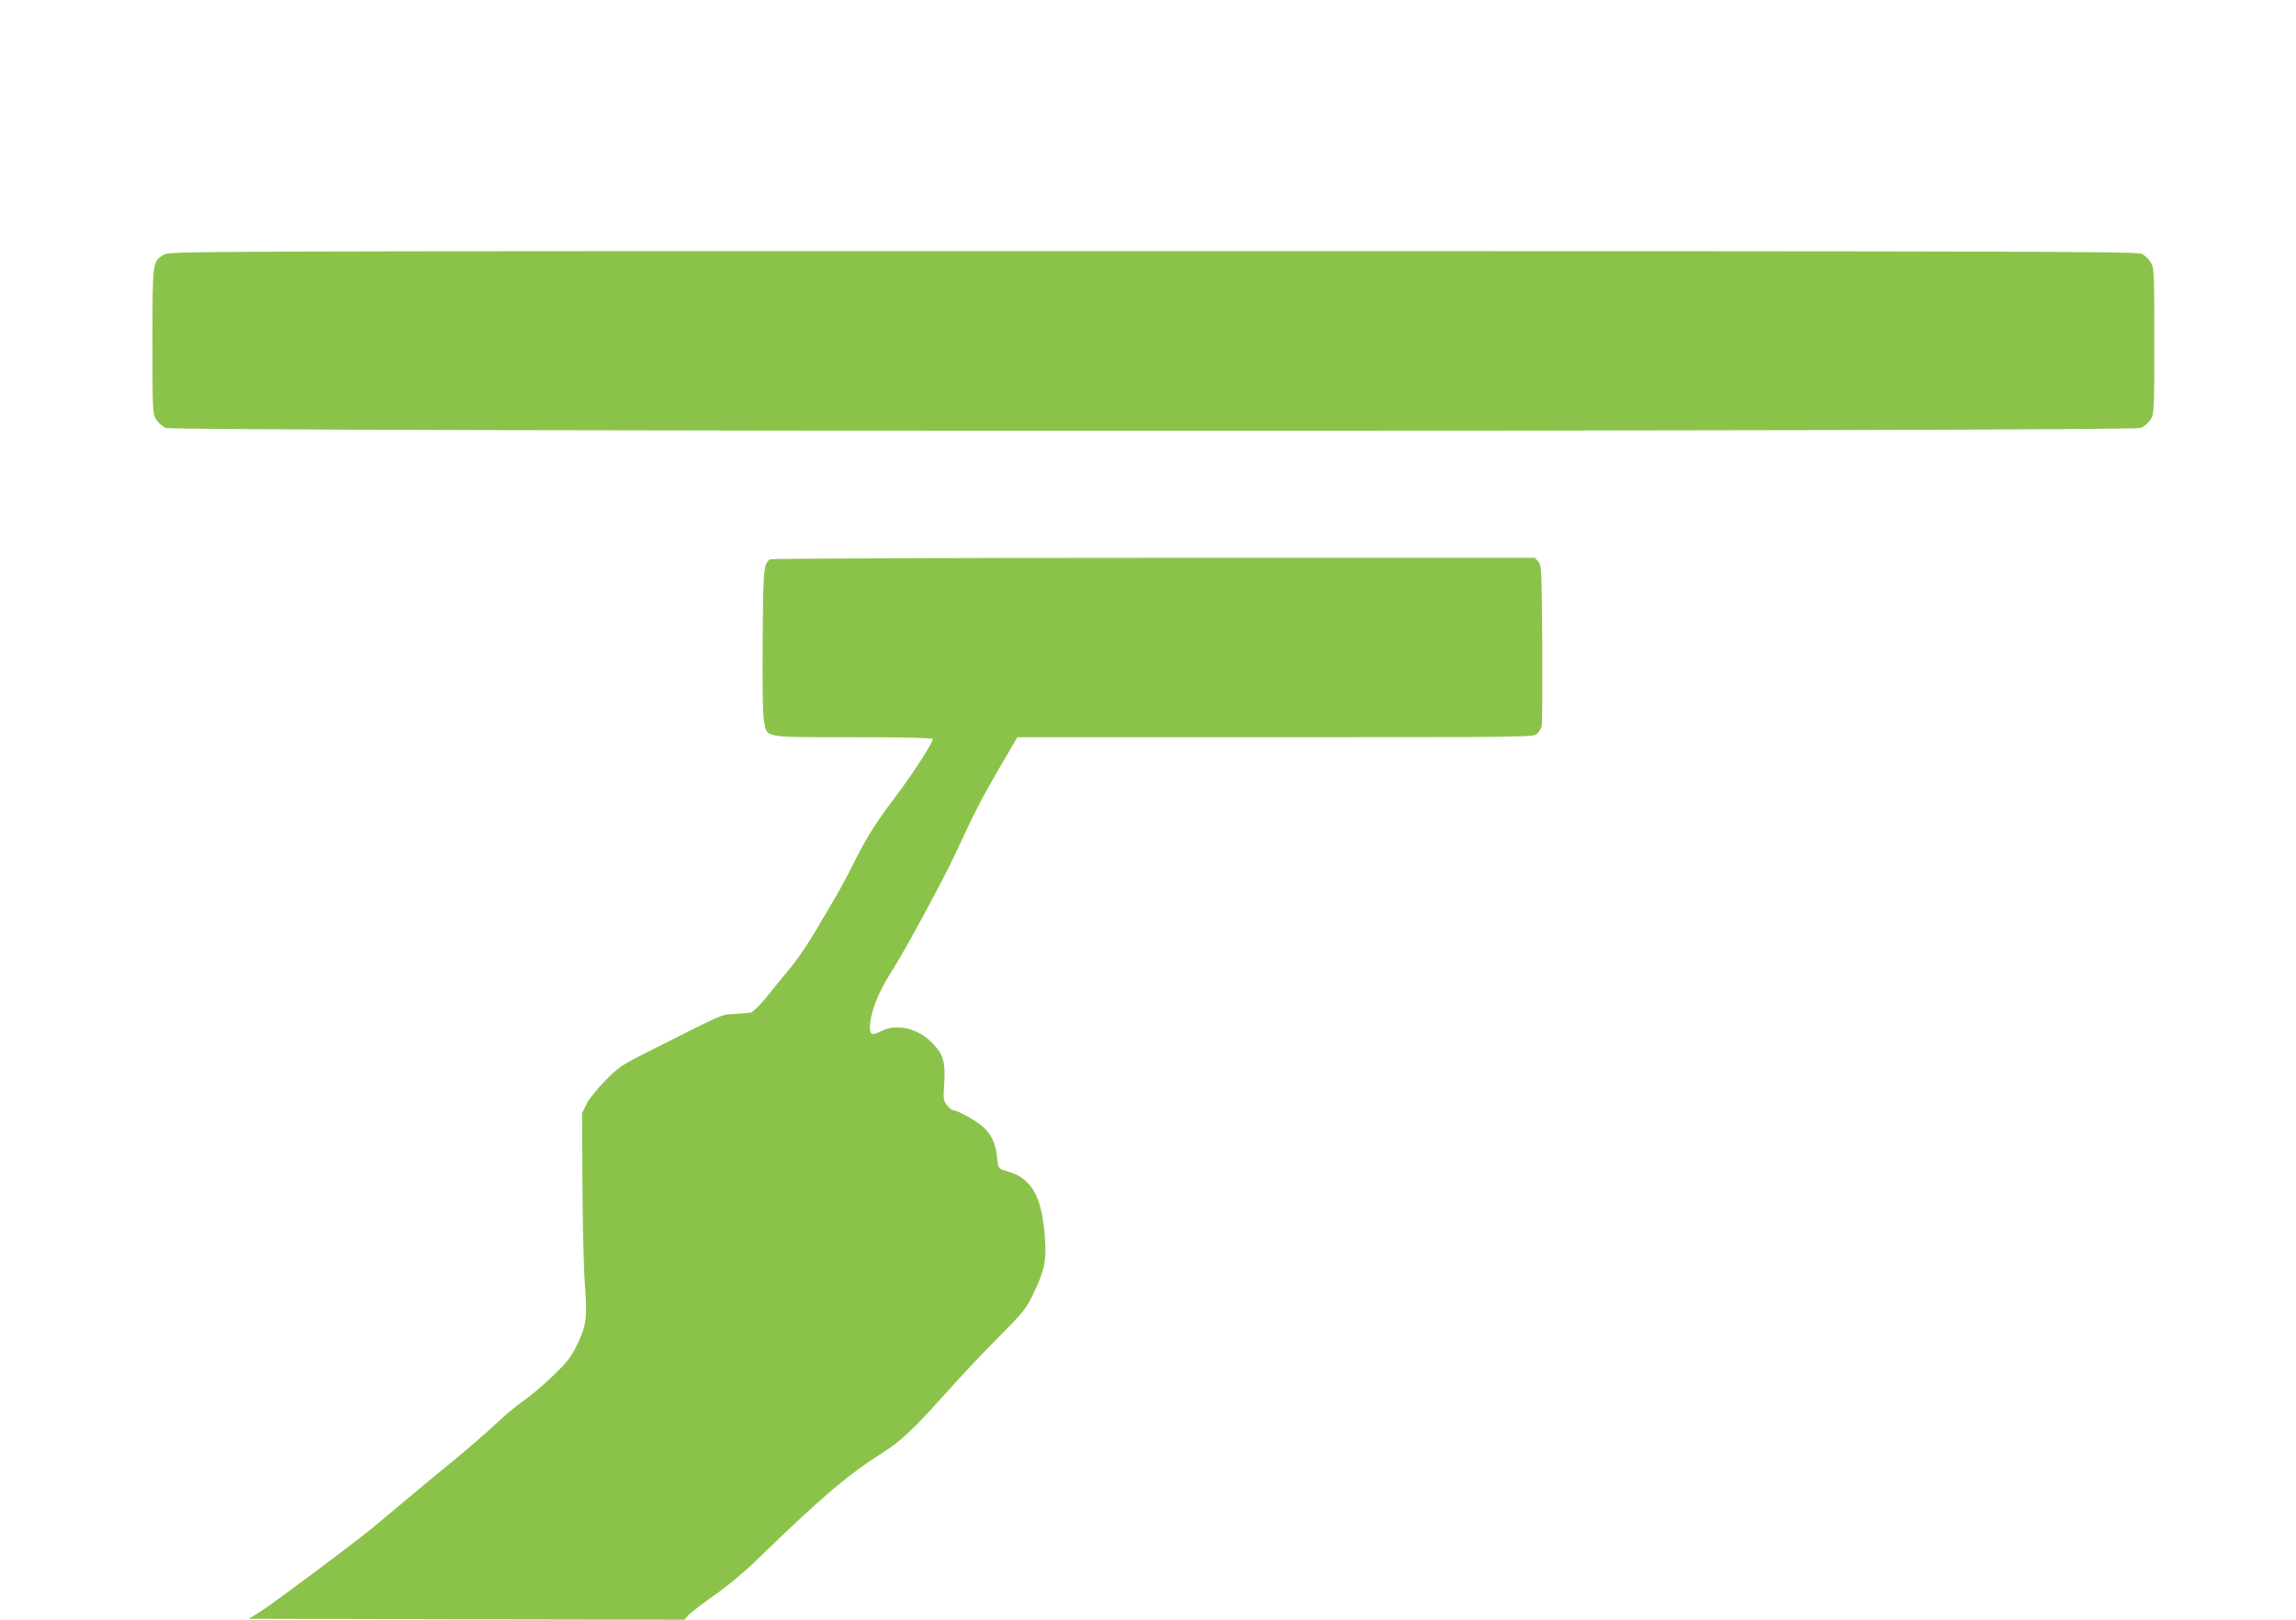 <?xml version="1.0" standalone="no"?>
<!DOCTYPE svg PUBLIC "-//W3C//DTD SVG 20010904//EN"
 "http://www.w3.org/TR/2001/REC-SVG-20010904/DTD/svg10.dtd">
<svg version="1.0" xmlns="http://www.w3.org/2000/svg"
 width="1280pt" height="903pt" viewBox="0 0 1280 903"
 preserveAspectRatio="xMidYMid meet">
<g transform="translate(0,903) scale(0.1,-0.1)"
fill="#8bc34a" stroke="none">
<path d="M913 7610 c-63 -38 -63 -37 -63 -482 0 -387 1 -404 20 -436 11 -18
36 -40 55 -48 52 -21 10958 -21 11010 0 19 8 44 30 55 48 19 32 20 49 20 438
0 384 -1 407 -20 437 -10 18 -33 39 -49 48 -27 13 -582 15 -5513 15 -5420 0
-5483 0 -5515 -20z"/>
<path d="M4294 5912 c-37 -24 -39 -50 -42 -448 -2 -248 0 -413 7 -450 18 -100
-14 -94 497 -94 285 0 444 -4 444 -10 0 -22 -111 -194 -211 -326 -110 -145
-161 -227 -244 -394 -26 -52 -69 -131 -95 -175 -26 -44 -76 -129 -111 -188
-35 -59 -92 -143 -126 -185 -35 -42 -96 -116 -135 -165 -38 -48 -80 -89 -92
-92 -11 -2 -53 -6 -92 -8 -78 -5 -39 12 -484 -212 -142 -71 -162 -85 -235
-159 -45 -45 -92 -103 -105 -131 l-25 -50 2 -400 c1 -220 7 -472 14 -561 14
-186 8 -226 -49 -342 -29 -59 -56 -92 -129 -162 -50 -49 -122 -110 -160 -136
-37 -26 -95 -73 -128 -104 -79 -75 -208 -186 -330 -285 -54 -44 -144 -118
-199 -165 -56 -47 -138 -116 -183 -153 -123 -101 -567 -432 -636 -475 l-60
-37 1214 -3 1214 -2 22 25 c12 13 77 63 145 111 72 50 173 134 243 203 357
346 497 465 697 593 103 66 166 125 342 321 84 95 221 240 304 323 135 136
154 160 190 235 64 134 76 186 68 309 -11 170 -44 270 -108 326 -33 29 -56 40
-123 60 -28 9 -30 14 -36 69 -8 76 -28 123 -72 167 -34 34 -147 98 -173 98 -7
0 -22 12 -34 28 -21 25 -22 34 -16 121 7 114 -4 157 -55 214 -81 92 -206 125
-297 78 -50 -25 -62 -21 -62 21 0 76 44 193 117 306 81 127 283 501 359 662
116 250 145 305 251 488 l95 162 1439 0 c1419 0 1439 0 1459 20 11 11 22 30
25 42 3 13 4 219 3 459 -3 413 -4 438 -22 458 l-19 21 -2126 0 c-1169 0 -2131
-4 -2137 -8z"/>
</g>
</svg>
